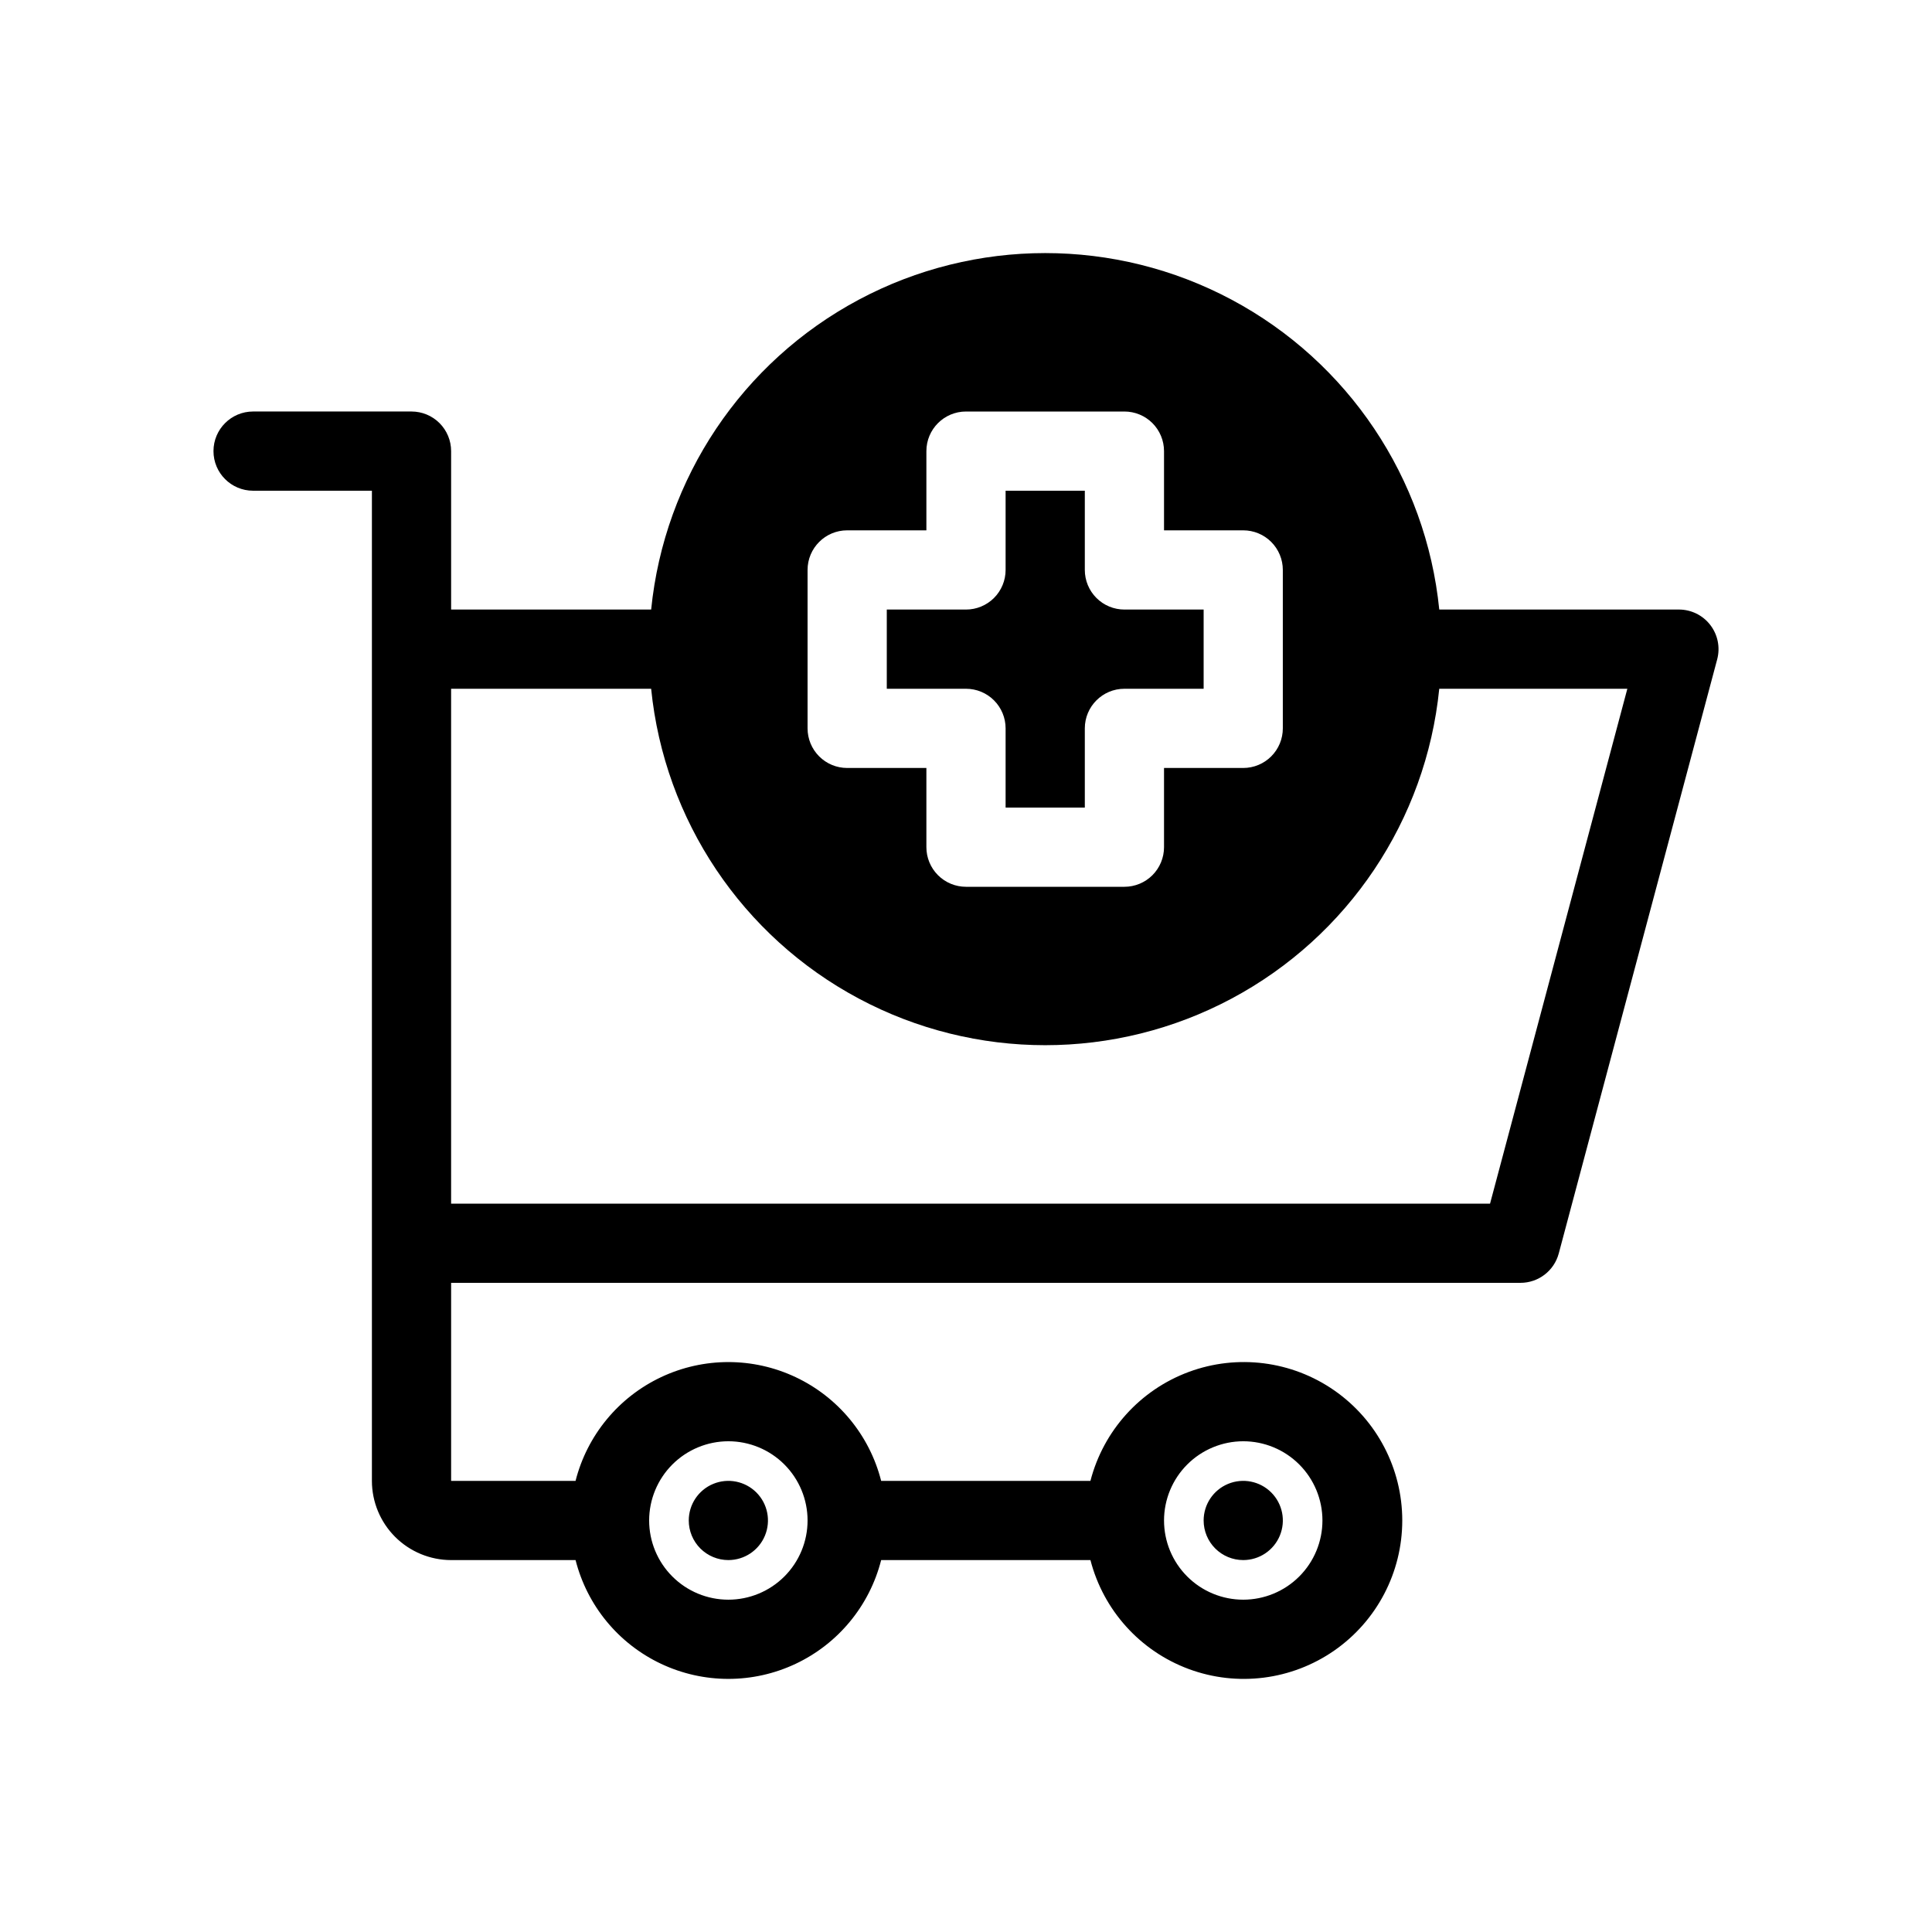 <?xml version="1.0" encoding="UTF-8"?>
<!-- Uploaded to: ICON Repo, www.svgrepo.com, Generator: ICON Repo Mixer Tools -->
<svg fill="#000000" width="800px" height="800px" version="1.1" viewBox="144 144 512 512" xmlns="http://www.w3.org/2000/svg">
 <path d="m400 326.53h-20.992v-20.992h20.992c2.781 0 5.453-1.105 7.422-3.074s3.074-4.641 3.074-7.422v-20.992h20.992v20.992c0 2.781 1.105 5.453 3.074 7.422 1.965 1.969 4.637 3.074 7.422 3.074h20.992v20.992h-20.992c-5.797 0-10.496 4.699-10.496 10.496v20.992h-20.992v-20.992c0-2.785-1.105-5.453-3.074-7.422s-4.641-3.074-7.422-3.074zm199.07-7.789-41.984 157.44v-0.004c-1.227 4.594-5.387 7.793-10.145 7.789h-283.39v52.48h32.98-0.004c3.074-12.09 11.391-22.172 22.676-27.492 11.281-5.32 24.355-5.32 35.637 0 11.285 5.32 19.602 15.402 22.676 27.492h55.461c3.438-13.305 13.168-24.086 26.051-28.867 12.887-4.777 27.297-2.949 38.578 4.902 11.281 7.848 18.008 20.719 18.008 34.461 0 13.746-6.727 26.617-18.008 34.465s-25.691 9.68-38.578 4.902c-12.883-4.781-22.613-15.562-26.051-28.871h-55.461c-3.074 12.094-11.391 22.176-22.672 27.496-11.285 5.32-24.355 5.32-35.641 0-11.285-5.32-19.598-15.402-22.672-27.496h-32.98c-5.566-0.004-10.902-2.219-14.84-6.152-3.934-3.938-6.148-9.273-6.152-14.84v-262.4h-31.488c-5.797 0-10.496-4.699-10.496-10.496s4.699-10.496 10.496-10.496h41.984c2.781 0 5.453 1.105 7.422 3.074s3.074 4.637 3.074 7.422v41.984h53.012c3.496-34.832 24.129-65.625 55.012-82.105 30.883-16.48 67.949-16.48 98.832 0 30.883 16.48 51.516 47.273 55.012 82.105h63.508c3.262 0 6.34 1.516 8.324 4.102 1.988 2.586 2.66 5.949 1.82 9.098zm-146.59 228.2c0 5.57 2.211 10.91 6.148 14.844 3.934 3.938 9.273 6.148 14.844 6.148 5.566 0 10.906-2.211 14.84-6.148 3.938-3.934 6.148-9.273 6.148-14.844 0-5.566-2.211-10.906-6.148-14.844-3.934-3.934-9.273-6.148-14.84-6.148-5.566 0.008-10.902 2.219-14.84 6.156-3.934 3.938-6.148 9.273-6.152 14.836zm-136.45 0c0 5.57 2.211 10.91 6.148 14.844 3.938 3.938 9.273 6.148 14.844 6.148 5.566 0 10.906-2.211 14.844-6.148 3.934-3.934 6.148-9.273 6.148-14.844 0-5.566-2.215-10.906-6.148-14.844-3.938-3.934-9.277-6.148-14.844-6.148-5.566 0.008-10.902 2.219-14.84 6.156-3.934 3.938-6.148 9.273-6.152 14.836zm41.984-209.92v0.004c0 2.781 1.105 5.453 3.074 7.422s4.637 3.074 7.422 3.074h20.992v20.992c0 2.781 1.105 5.453 3.074 7.422s4.637 3.074 7.422 3.074h41.984c2.781 0 5.453-1.105 7.422-3.074 1.965-1.969 3.074-4.641 3.074-7.422v-20.992h20.992c2.781 0 5.453-1.105 7.418-3.074 1.969-1.969 3.074-4.641 3.074-7.422v-41.984c0-2.785-1.105-5.453-3.074-7.422-1.965-1.969-4.637-3.074-7.418-3.074h-20.992v-20.992c0-2.785-1.109-5.453-3.074-7.422-1.969-1.969-4.641-3.074-7.422-3.074h-41.984c-5.797 0-10.496 4.699-10.496 10.496v20.992h-20.992c-5.797 0-10.496 4.699-10.496 10.496zm217.25-10.496-49.848 0.004c-3.5 34.828-24.133 65.617-55.012 82.098-30.883 16.48-67.949 16.48-98.828 0-30.883-16.48-51.516-47.27-55.016-82.098h-53.012v136.45h275.33zm-238.24 230.91c4.242 0 8.07-2.555 9.695-6.477 1.625-3.922 0.727-8.438-2.273-11.441-3.004-3-7.516-3.898-11.441-2.273-3.922 1.625-6.477 5.453-6.477 9.695 0 2.785 1.105 5.453 3.074 7.422s4.637 3.074 7.422 3.074zm136.45 0c4.242 0 8.07-2.555 9.695-6.477 1.625-3.922 0.727-8.438-2.277-11.441-3-3-7.516-3.898-11.438-2.273s-6.477 5.453-6.477 9.695c0 2.785 1.105 5.453 3.074 7.422 1.965 1.969 4.637 3.074 7.422 3.074z"/>
</svg>